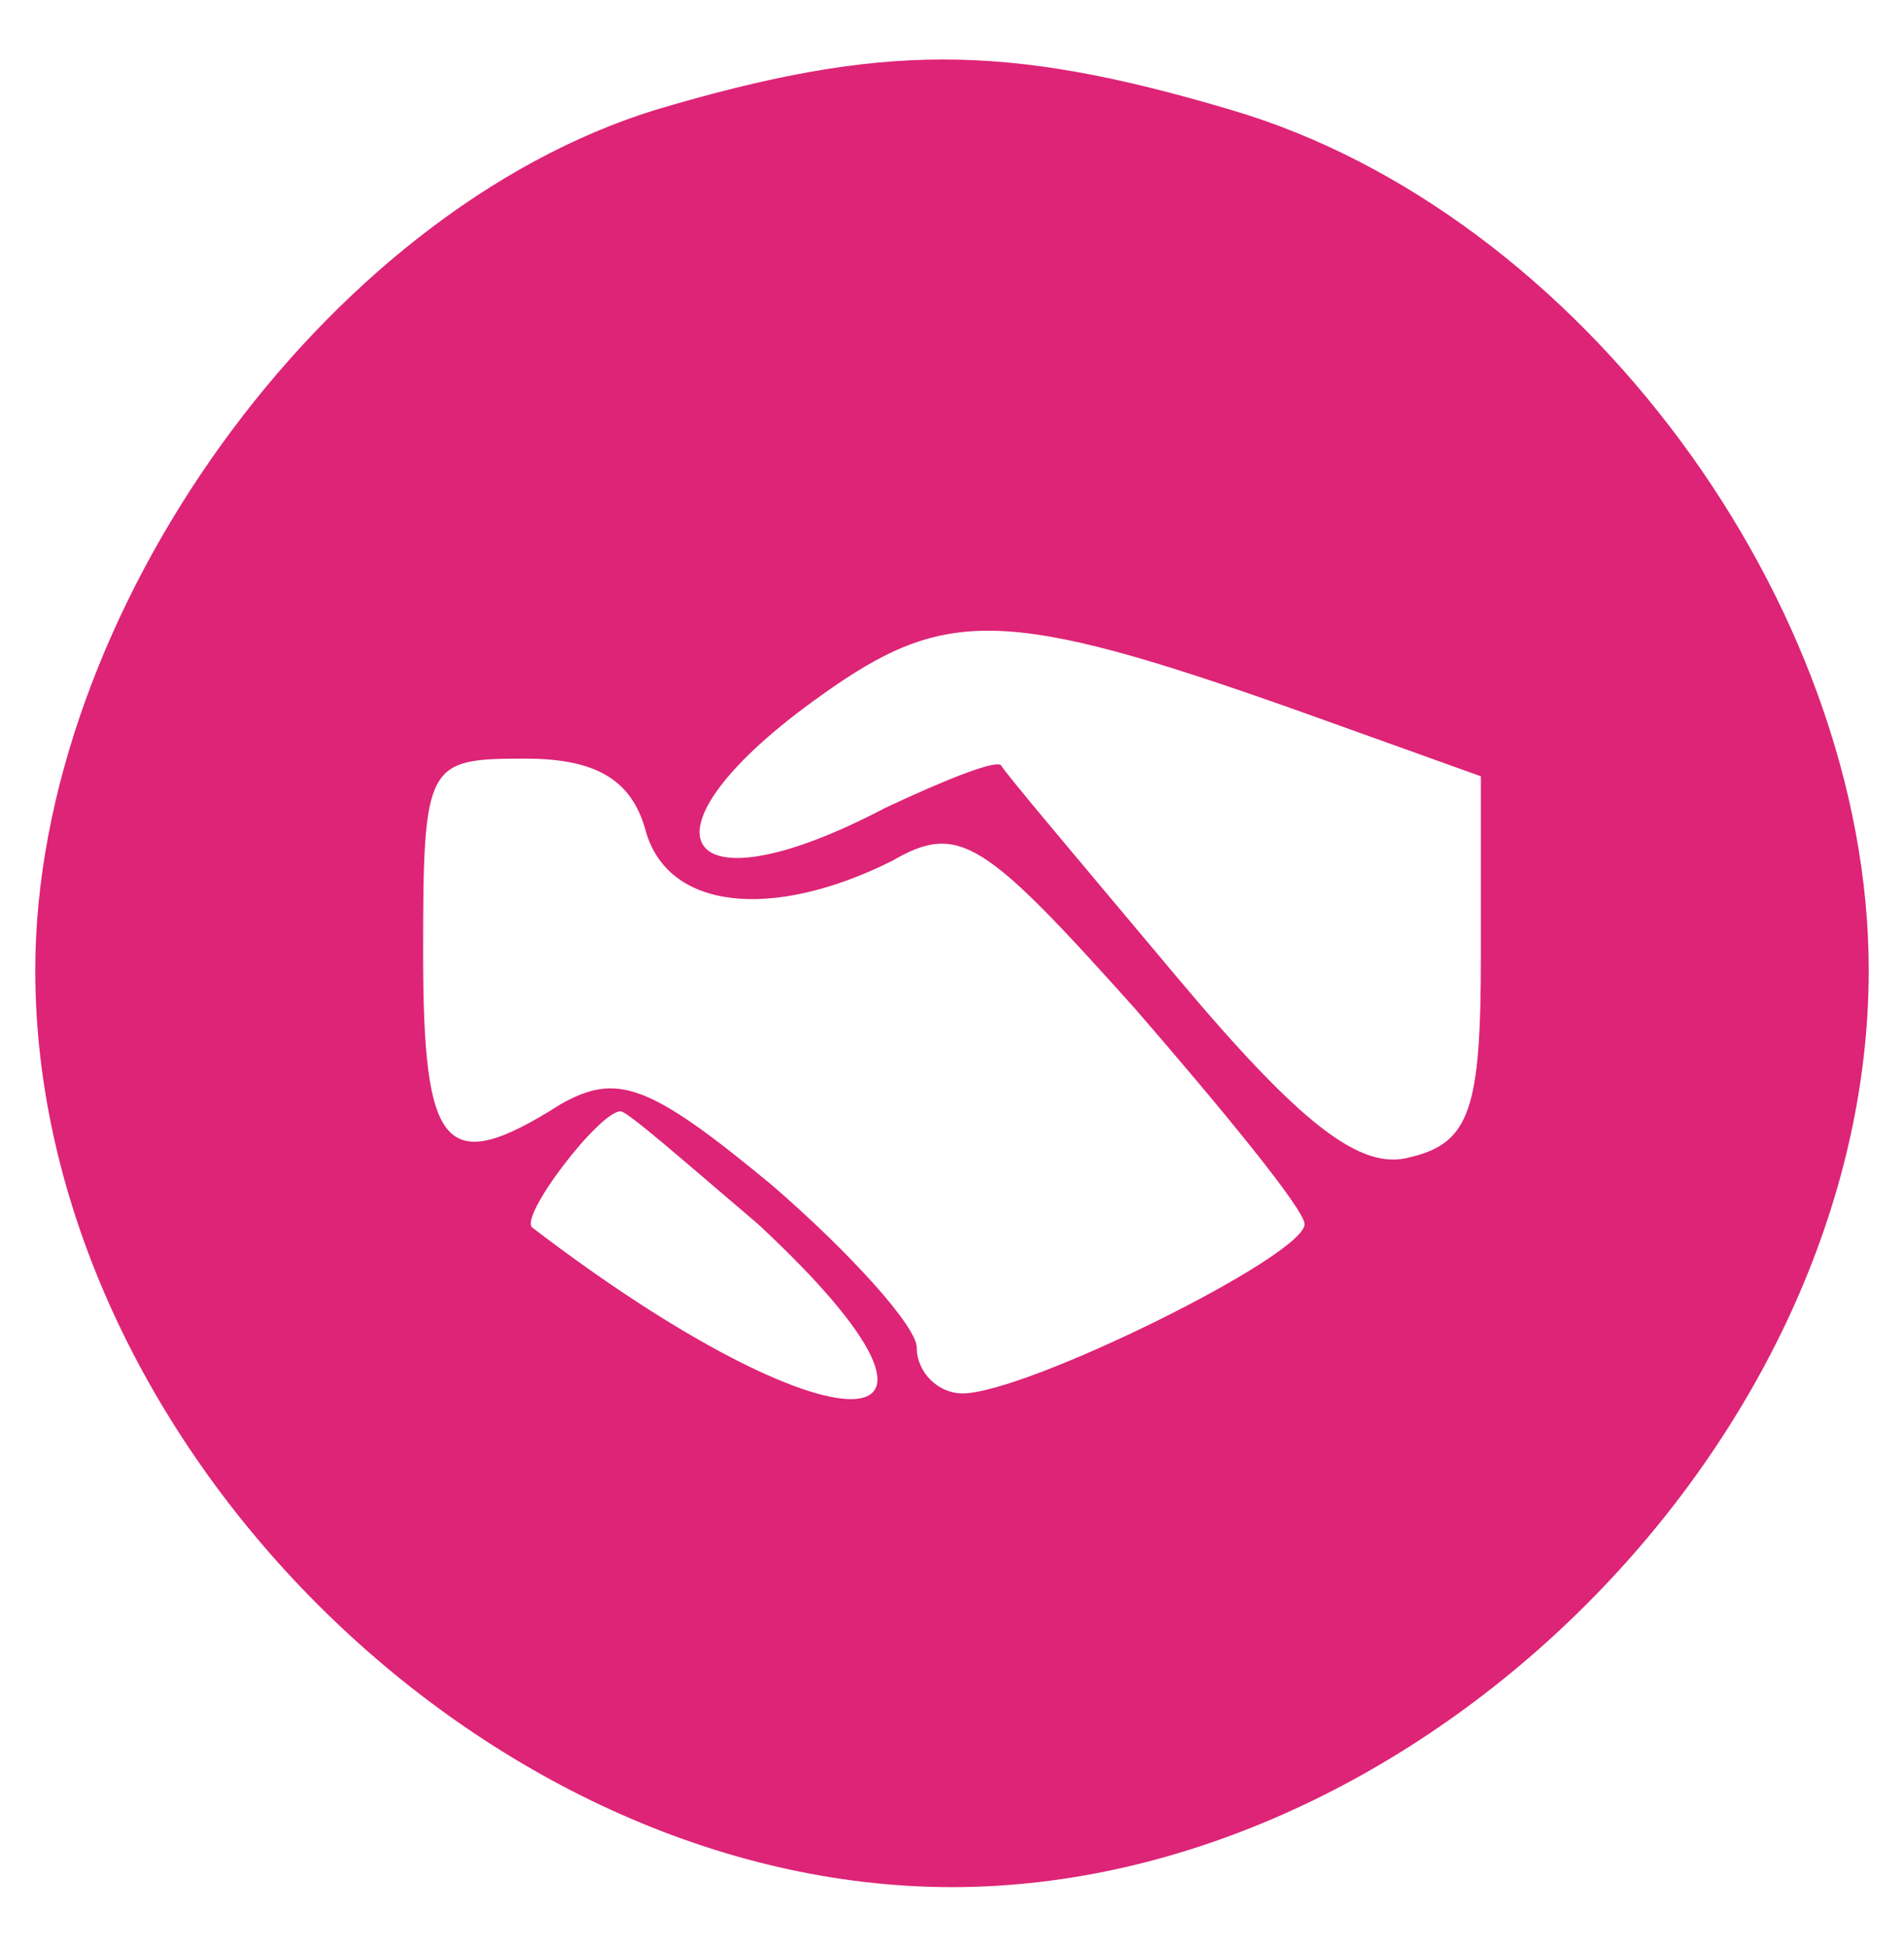 <?xml version="1.0" encoding="UTF-8"?> <svg xmlns="http://www.w3.org/2000/svg" xmlns:xlink="http://www.w3.org/1999/xlink" xmlns:xodm="http://www.corel.com/coreldraw/odm/2003" xml:space="preserve" width="19.05mm" height="19.473mm" version="1.1" style="shape-rendering:geometricPrecision; text-rendering:geometricPrecision; image-rendering:optimizeQuality; fill-rule:evenodd; clip-rule:evenodd" viewBox="0 0 1904.98 1947.32"> <defs> <style type="text/css"> .fil0 {fill:#DD2476;fill-rule:nonzero} </style> </defs> <g id="Layer_x0020_1">  <g id="_2180397387104" text-anchor="none"> <g> <g> <path class="fil0" d="M656.16 109.8c-331.61,102.31 -620.89,504.47 -620.89,860.78 0,469.19 448.03,917.22 917.22,917.22 469.19,0 917.22,-448.03 917.22,-917.22 0,-366.89 -289.28,-758.47 -638.53,-860.78 -225.78,-67.03 -349.25,-67.03 -575.03,0l0.01 0zm638.52 599.72l186.97 67.03 0 179.92c0,151.69 -10.58,186.97 -70.56,201.08 -49.39,14.11 -109.36,-31.75 -236.36,-183.44 -91.72,-109.36 -169.33,-201.08 -172.86,-208.14 -3.53,-7.06 -56.44,14.11 -116.42,42.33 -208.14,109.36 -257.53,24.69 -63.5,-112.89 123.47,-88.19 183.44,-88.19 472.72,14.11l0.01 0zm-649.11 119.94c21.17,81.14 127,91.72 246.94,31.75 67.03,-38.81 91.72,-21.17 243.42,148.17 91.72,105.83 169.33,201.08 169.33,215.19 0,31.75 -278.69,169.33 -342.19,169.33 -24.69,0 -45.86,-21.17 -45.86,-45.86 0,-21.17 -67.03,-95.25 -144.64,-162.28 -123.47,-102.31 -155.22,-112.89 -211.67,-81.14 -116.42,74.08 -137.58,45.86 -137.58,-151.69 0,-190.5 3.53,-194.03 102.31,-194.03 70.56,0 105.83,21.17 119.94,70.56zm112.89 395.11c250.47,232.83 74.08,232.83 -225.78,3.53 -14.11,-10.58 67.03,-116.42 88.19,-116.42 7.06,0 67.03,52.92 137.58,112.89l0.01 0z"></path> </g> </g> </g> </g> </svg> 